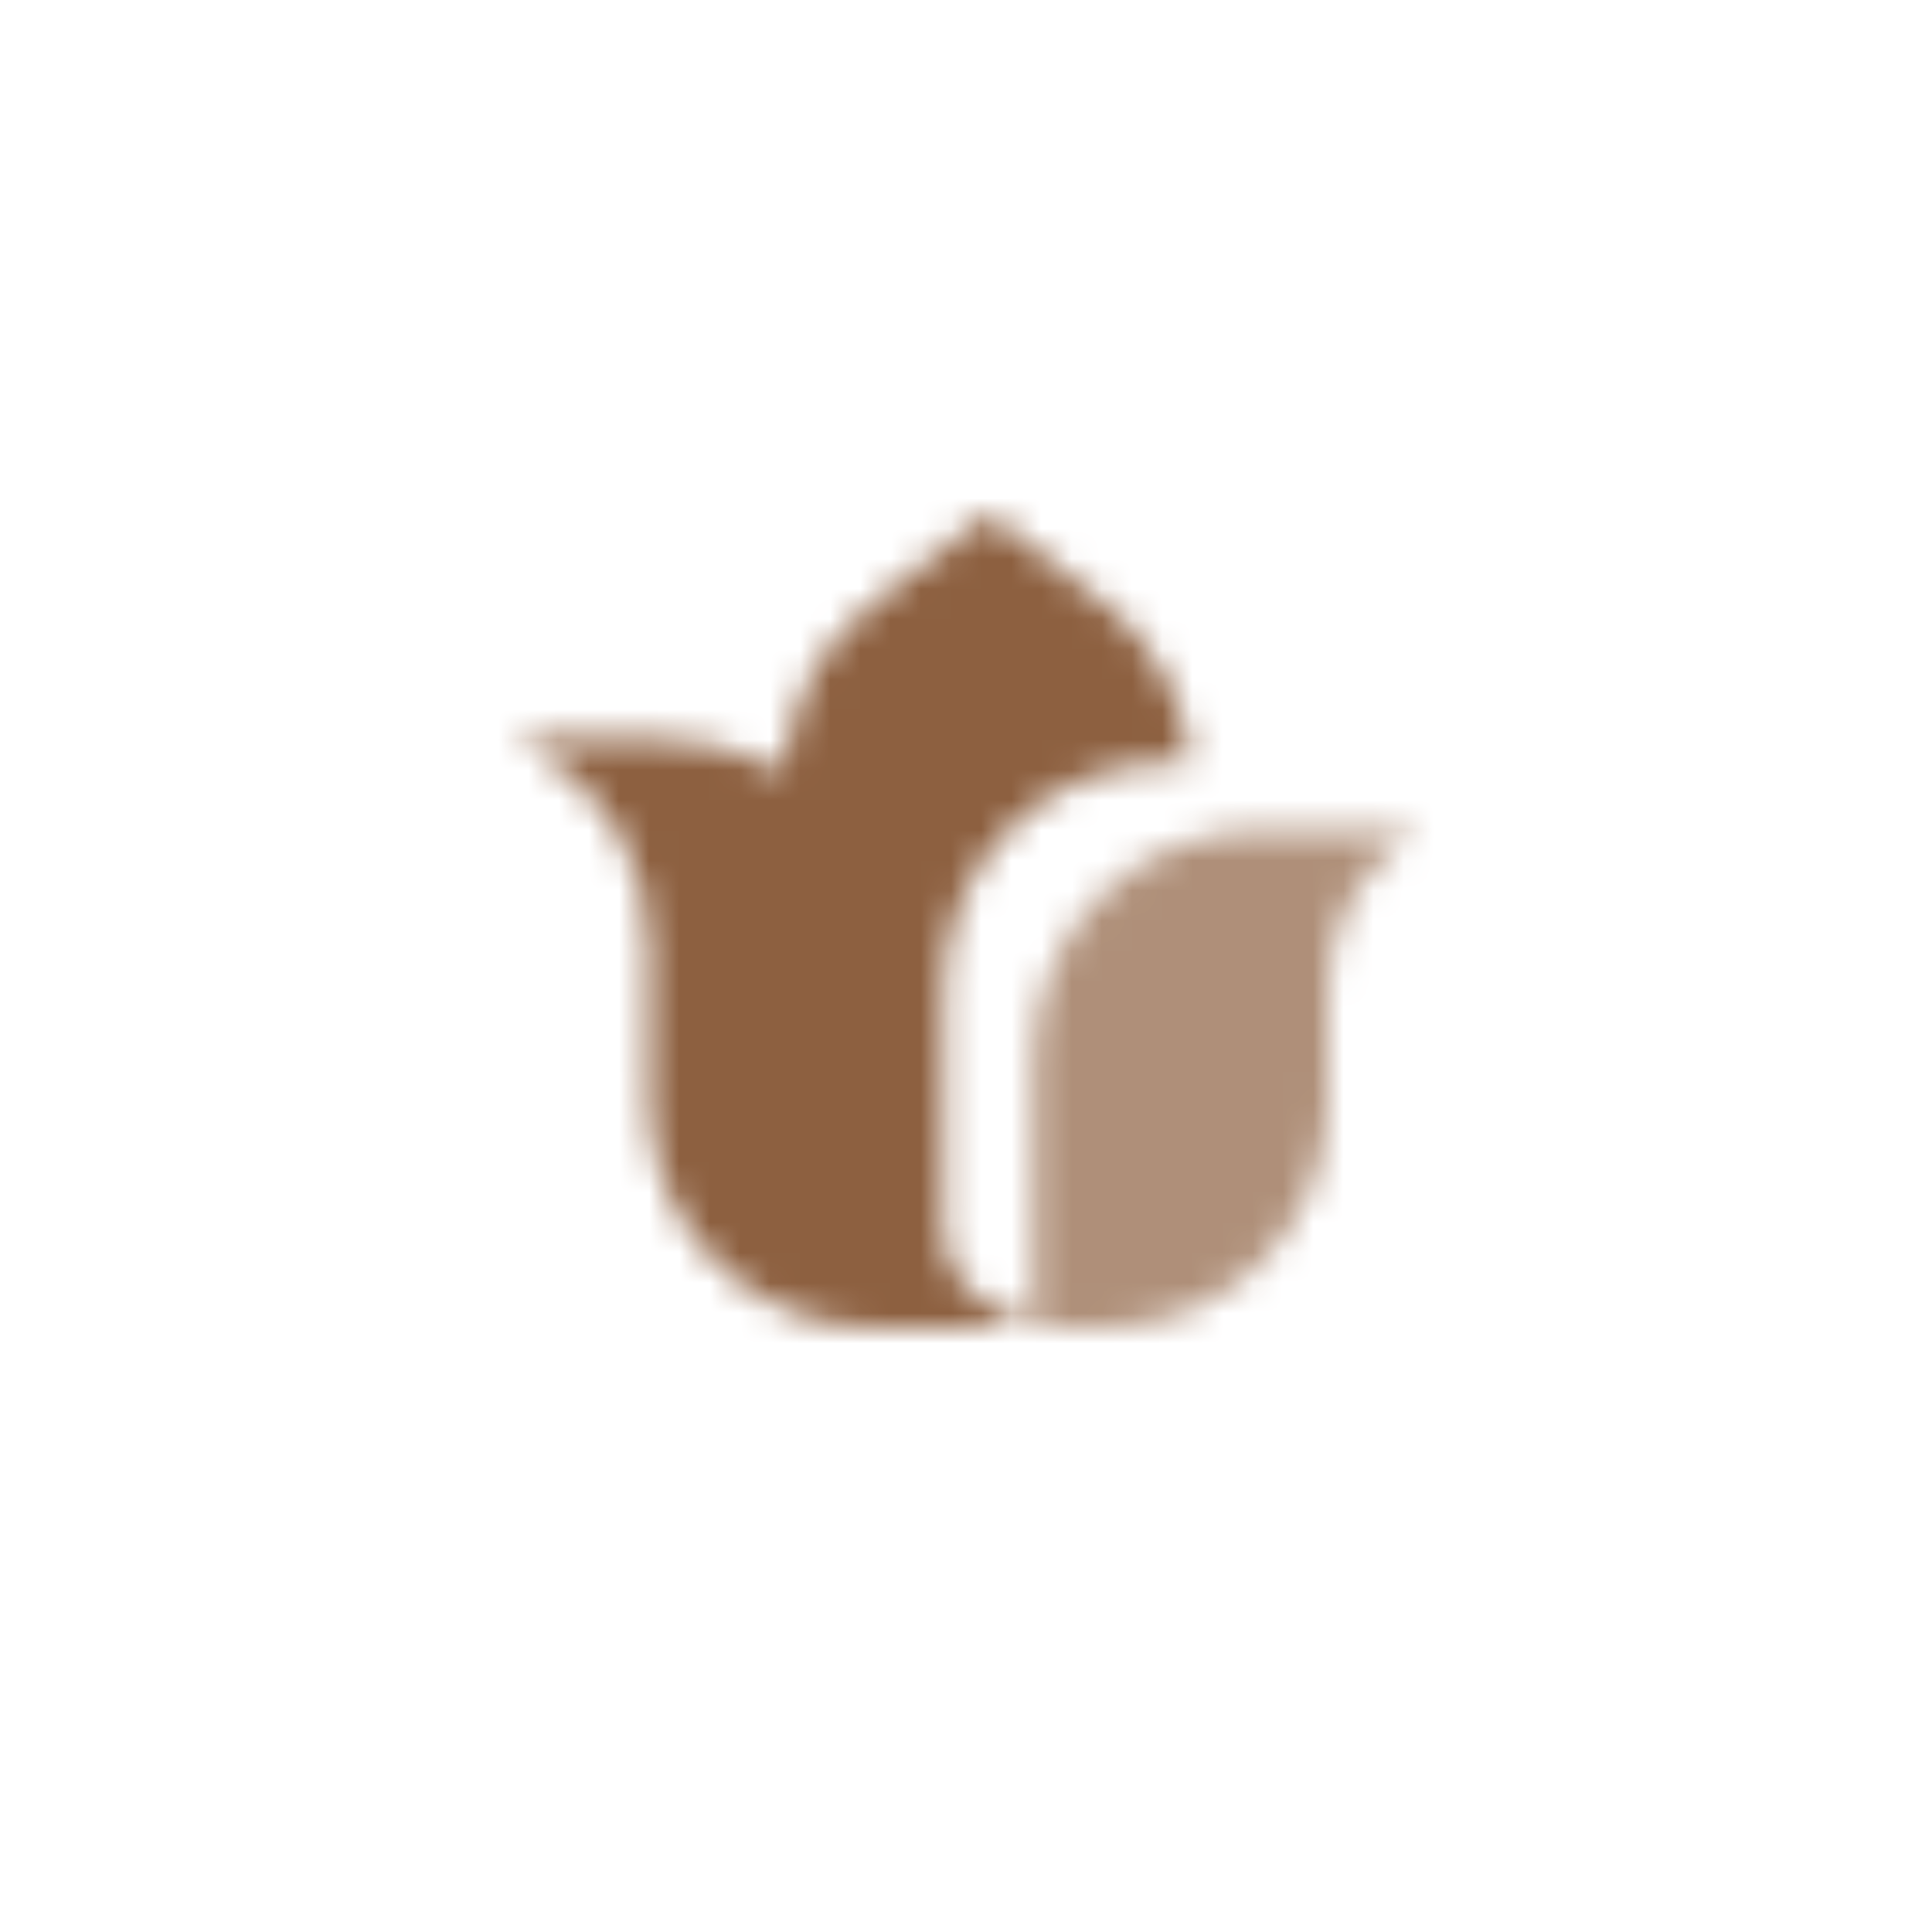 <svg width="64" height="64" viewBox="0 0 64 64" fill="none" xmlns="http://www.w3.org/2000/svg">
<mask id="mask0_10004_113" style="mask-type:alpha" maskUnits="userSpaceOnUse" x="17" y="17" width="30" height="27">
<path fill-rule="evenodd" clip-rule="evenodd" d="M25.989 25.537C26.101 23.364 27.154 21.339 28.883 19.998L32.566 17.143C32.674 17.059 32.826 17.059 32.934 17.144L36.592 20.001C38.237 21.286 39.264 23.191 39.446 25.25H38.75C34.608 25.25 31.25 28.608 31.25 32.75V40.665C31.257 41.794 31.898 42.824 32.908 43.329L34.25 44H29C24.858 44 21.5 40.642 21.5 36.5L21.5 31.334C21.5 28.52 19.925 25.943 17.42 24.659L17 24.444H21.5C23.119 24.444 24.645 24.838 25.989 25.537Z" fill="black"/>
<path opacity="0.7" d="M34.25 35C34.25 30.858 37.608 27.5 41.75 27.5H47L46.601 27.774C44.973 28.894 44 30.743 44 32.719V36.5C44 40.642 40.642 44 36.5 44H34.25V35Z" fill="black"/>
</mask>
<g mask="url(#mask0_10004_113)">
<path d="M14 14H50V50H14V14Z" fill="#8D6040"/>
</g>
</svg>

